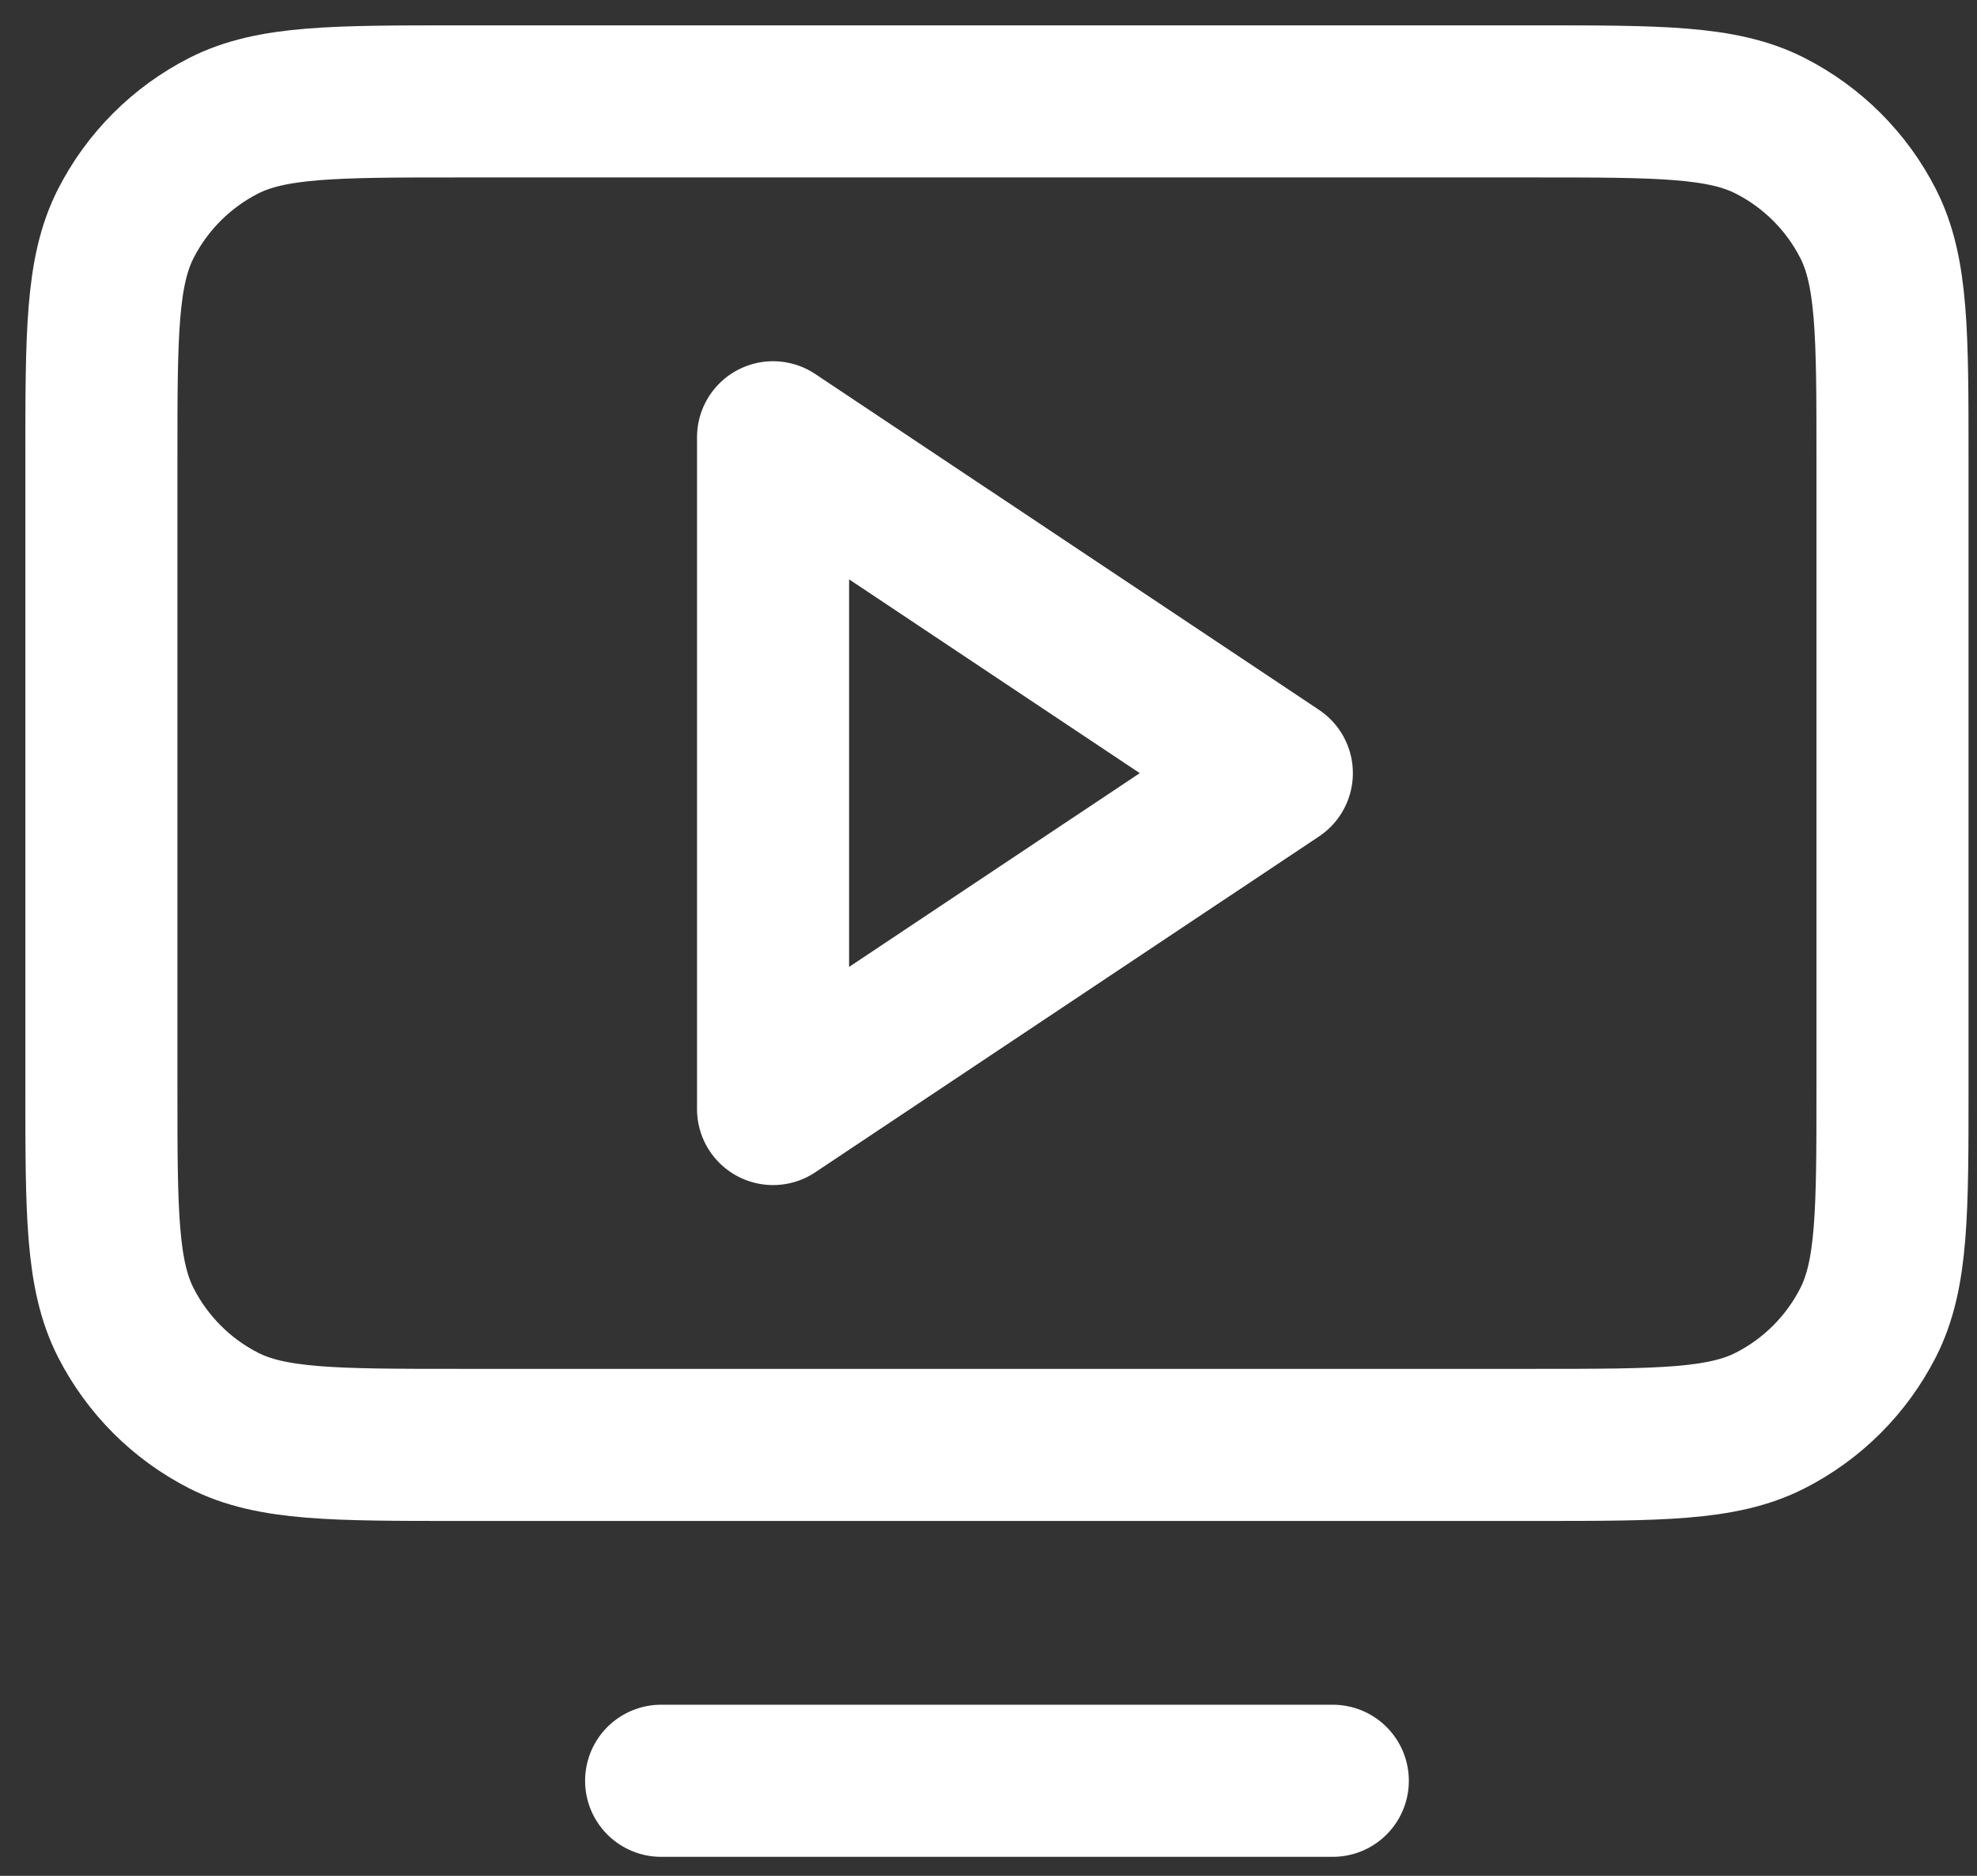 <?xml version="1.0" encoding="UTF-8"?> <svg xmlns="http://www.w3.org/2000/svg" width="39" height="37" viewBox="0 0 39 37" fill="none"><rect x="0" y="0" width="39" height="37" fill="#333333" stroke="none"/> <path d="M26.292 35.125H13.042M2 21.434V9.067C2 6.594 2 5.356 2.481 4.411C2.905 3.58 3.58 2.905 4.411 2.481C5.356 2 6.594 2 9.067 2H30.267C32.741 2 33.976 2 34.92 2.481C35.752 2.905 36.429 3.58 36.852 4.411C37.333 5.355 37.333 6.591 37.333 9.06V21.44C37.333 23.909 37.333 25.143 36.852 26.087C36.429 26.918 35.752 27.596 34.92 28.019C33.977 28.5 32.742 28.5 30.273 28.5H9.06C6.591 28.5 5.355 28.5 4.411 28.019C3.58 27.596 2.905 26.918 2.481 26.087C2 25.142 2 23.907 2 21.434ZM25.188 15.25L15.25 8.625V21.875L25.188 15.25Z" stroke="white" stroke-width="3" stroke-linecap="round" stroke-linejoin="round"></path> </svg> 
